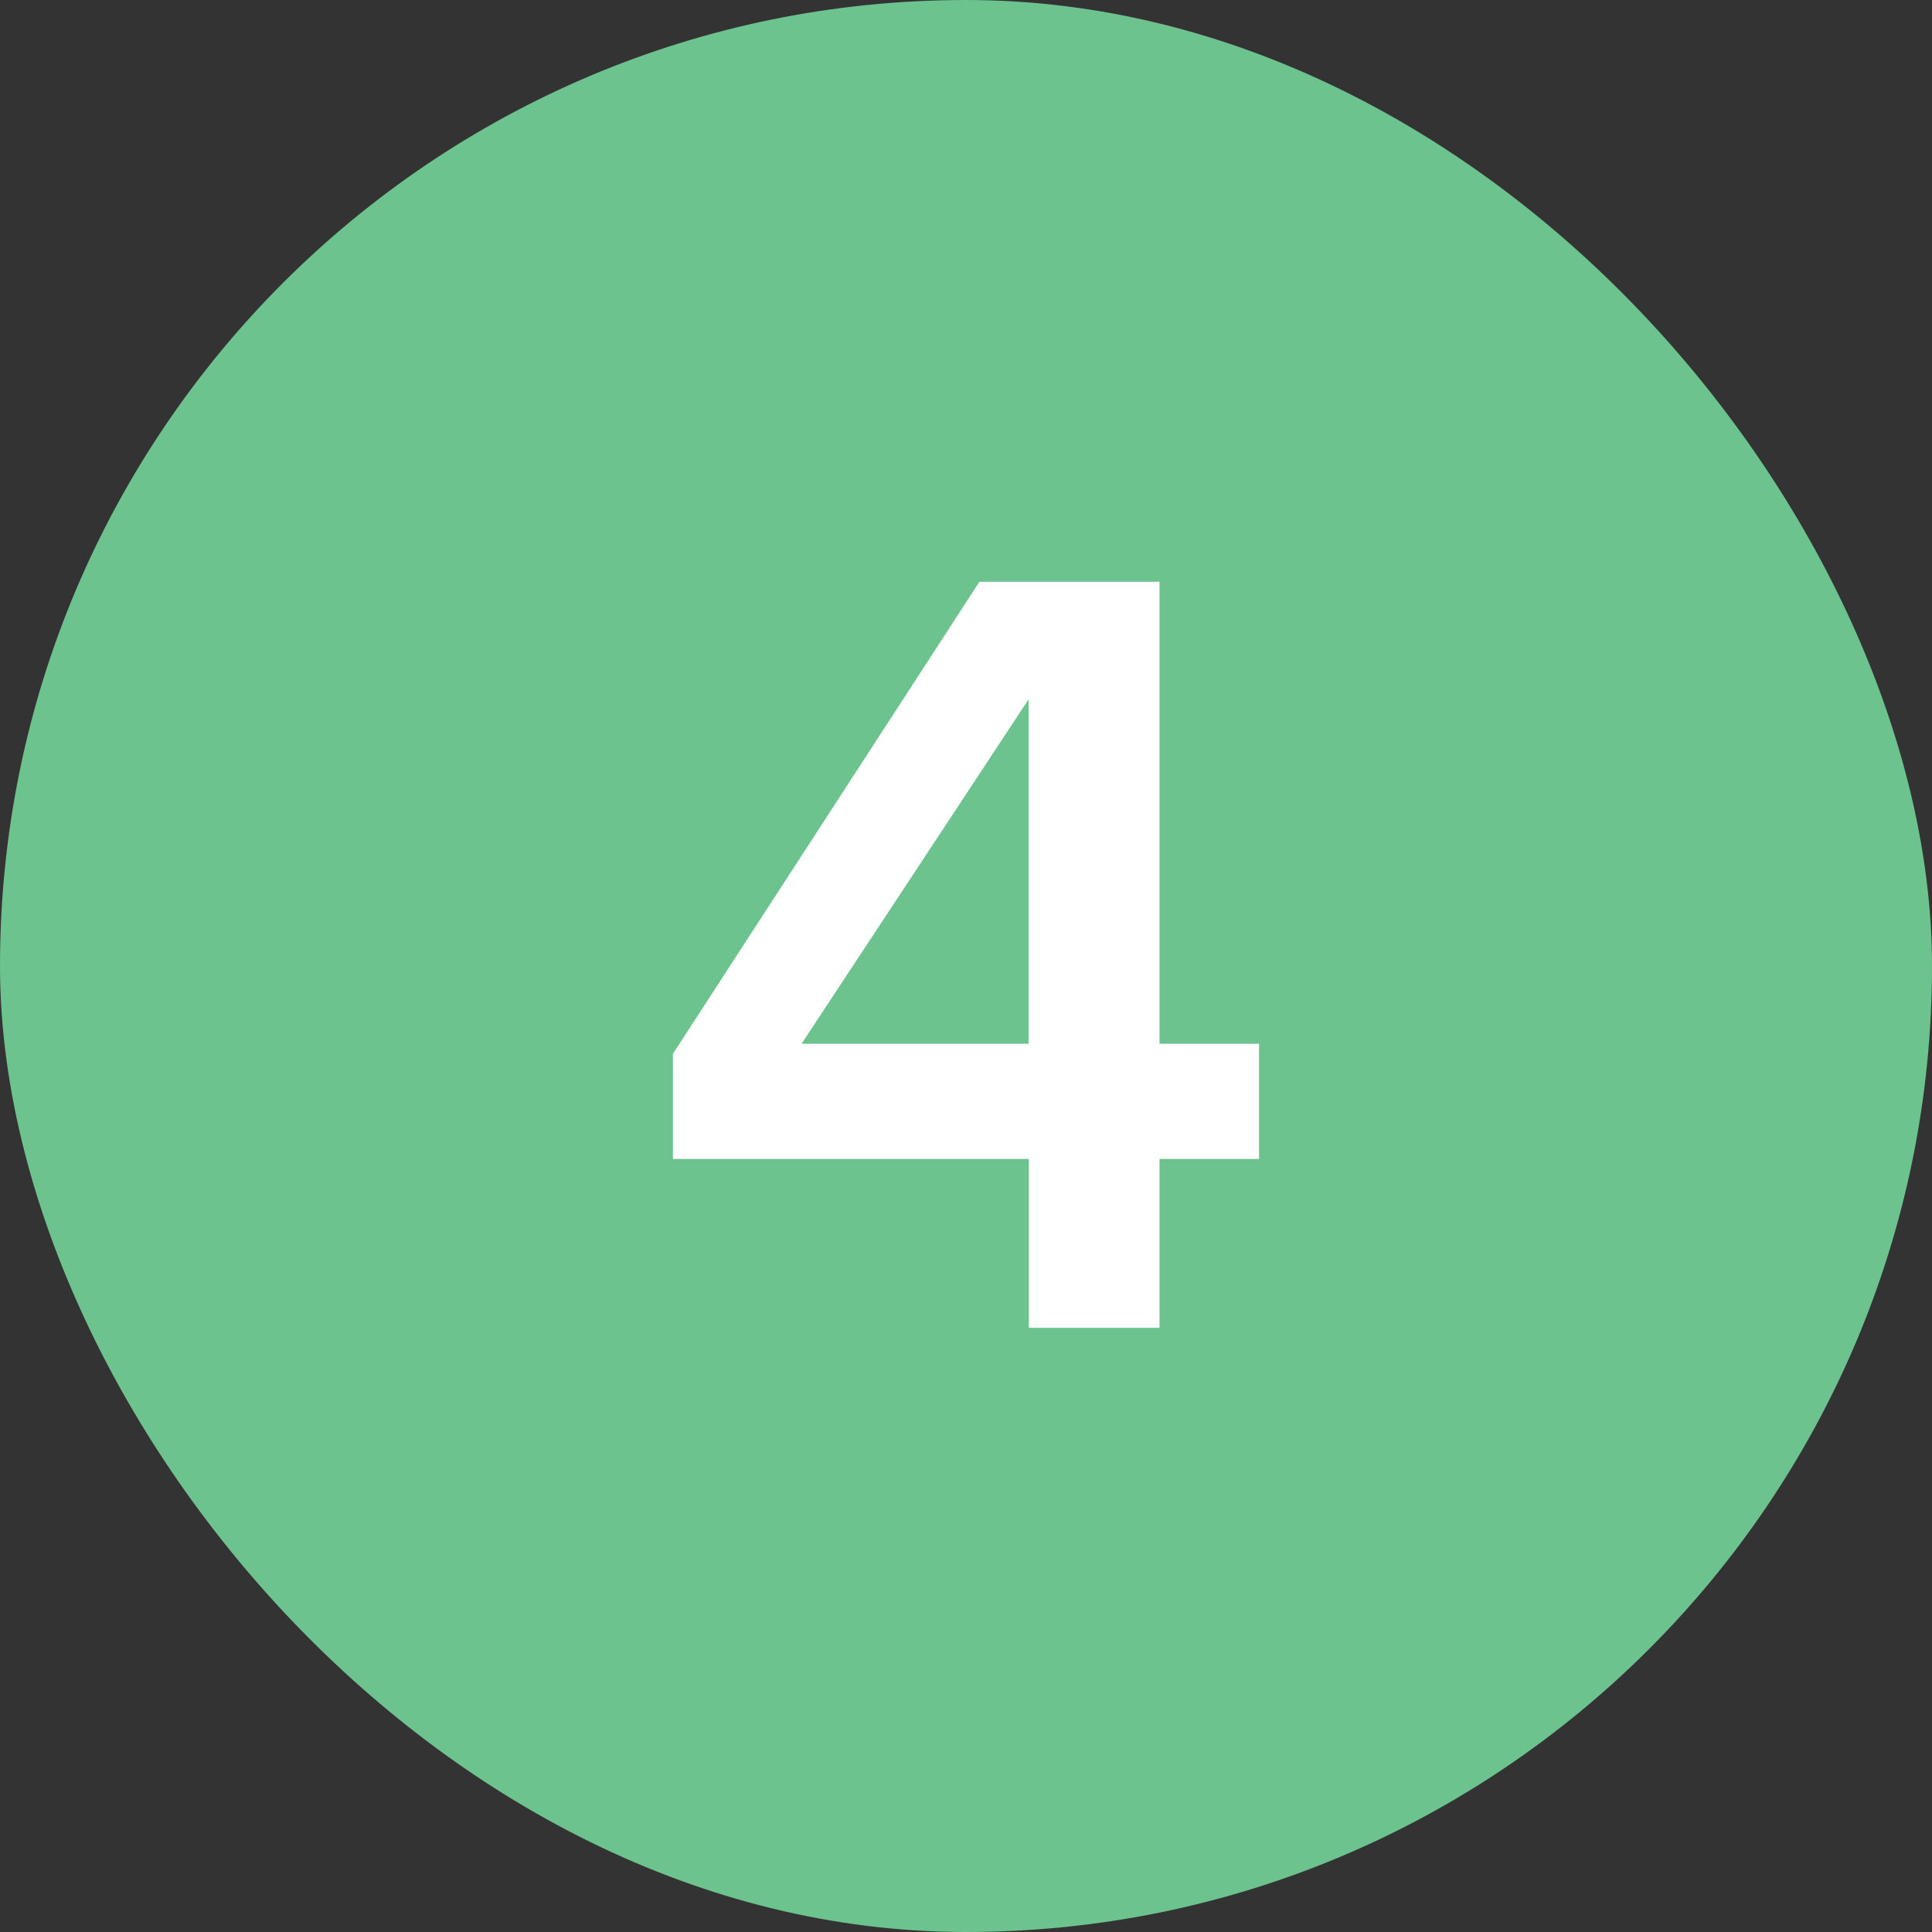<?xml version="1.0" encoding="UTF-8"?> <svg xmlns="http://www.w3.org/2000/svg" width="38" height="38" viewBox="0 0 38 38"><rect x="0" y="0" width="38" height="38" fill="#333333" stroke="none"/> <g transform="translate(-980 -3920)"> <rect width="38" height="38" rx="19" transform="translate(980 3920)" fill="#6cc38e"></rect> <path d="M3.806,0V-3.322H5.764V-5.588H3.806v-9.086H.264L-5.764-5.39v2.068h7V0ZM1.232-5.588H-3.234l4.466-6.776Z" transform="translate(999 3946.117)" fill="#fff"></path> </g> </svg> 